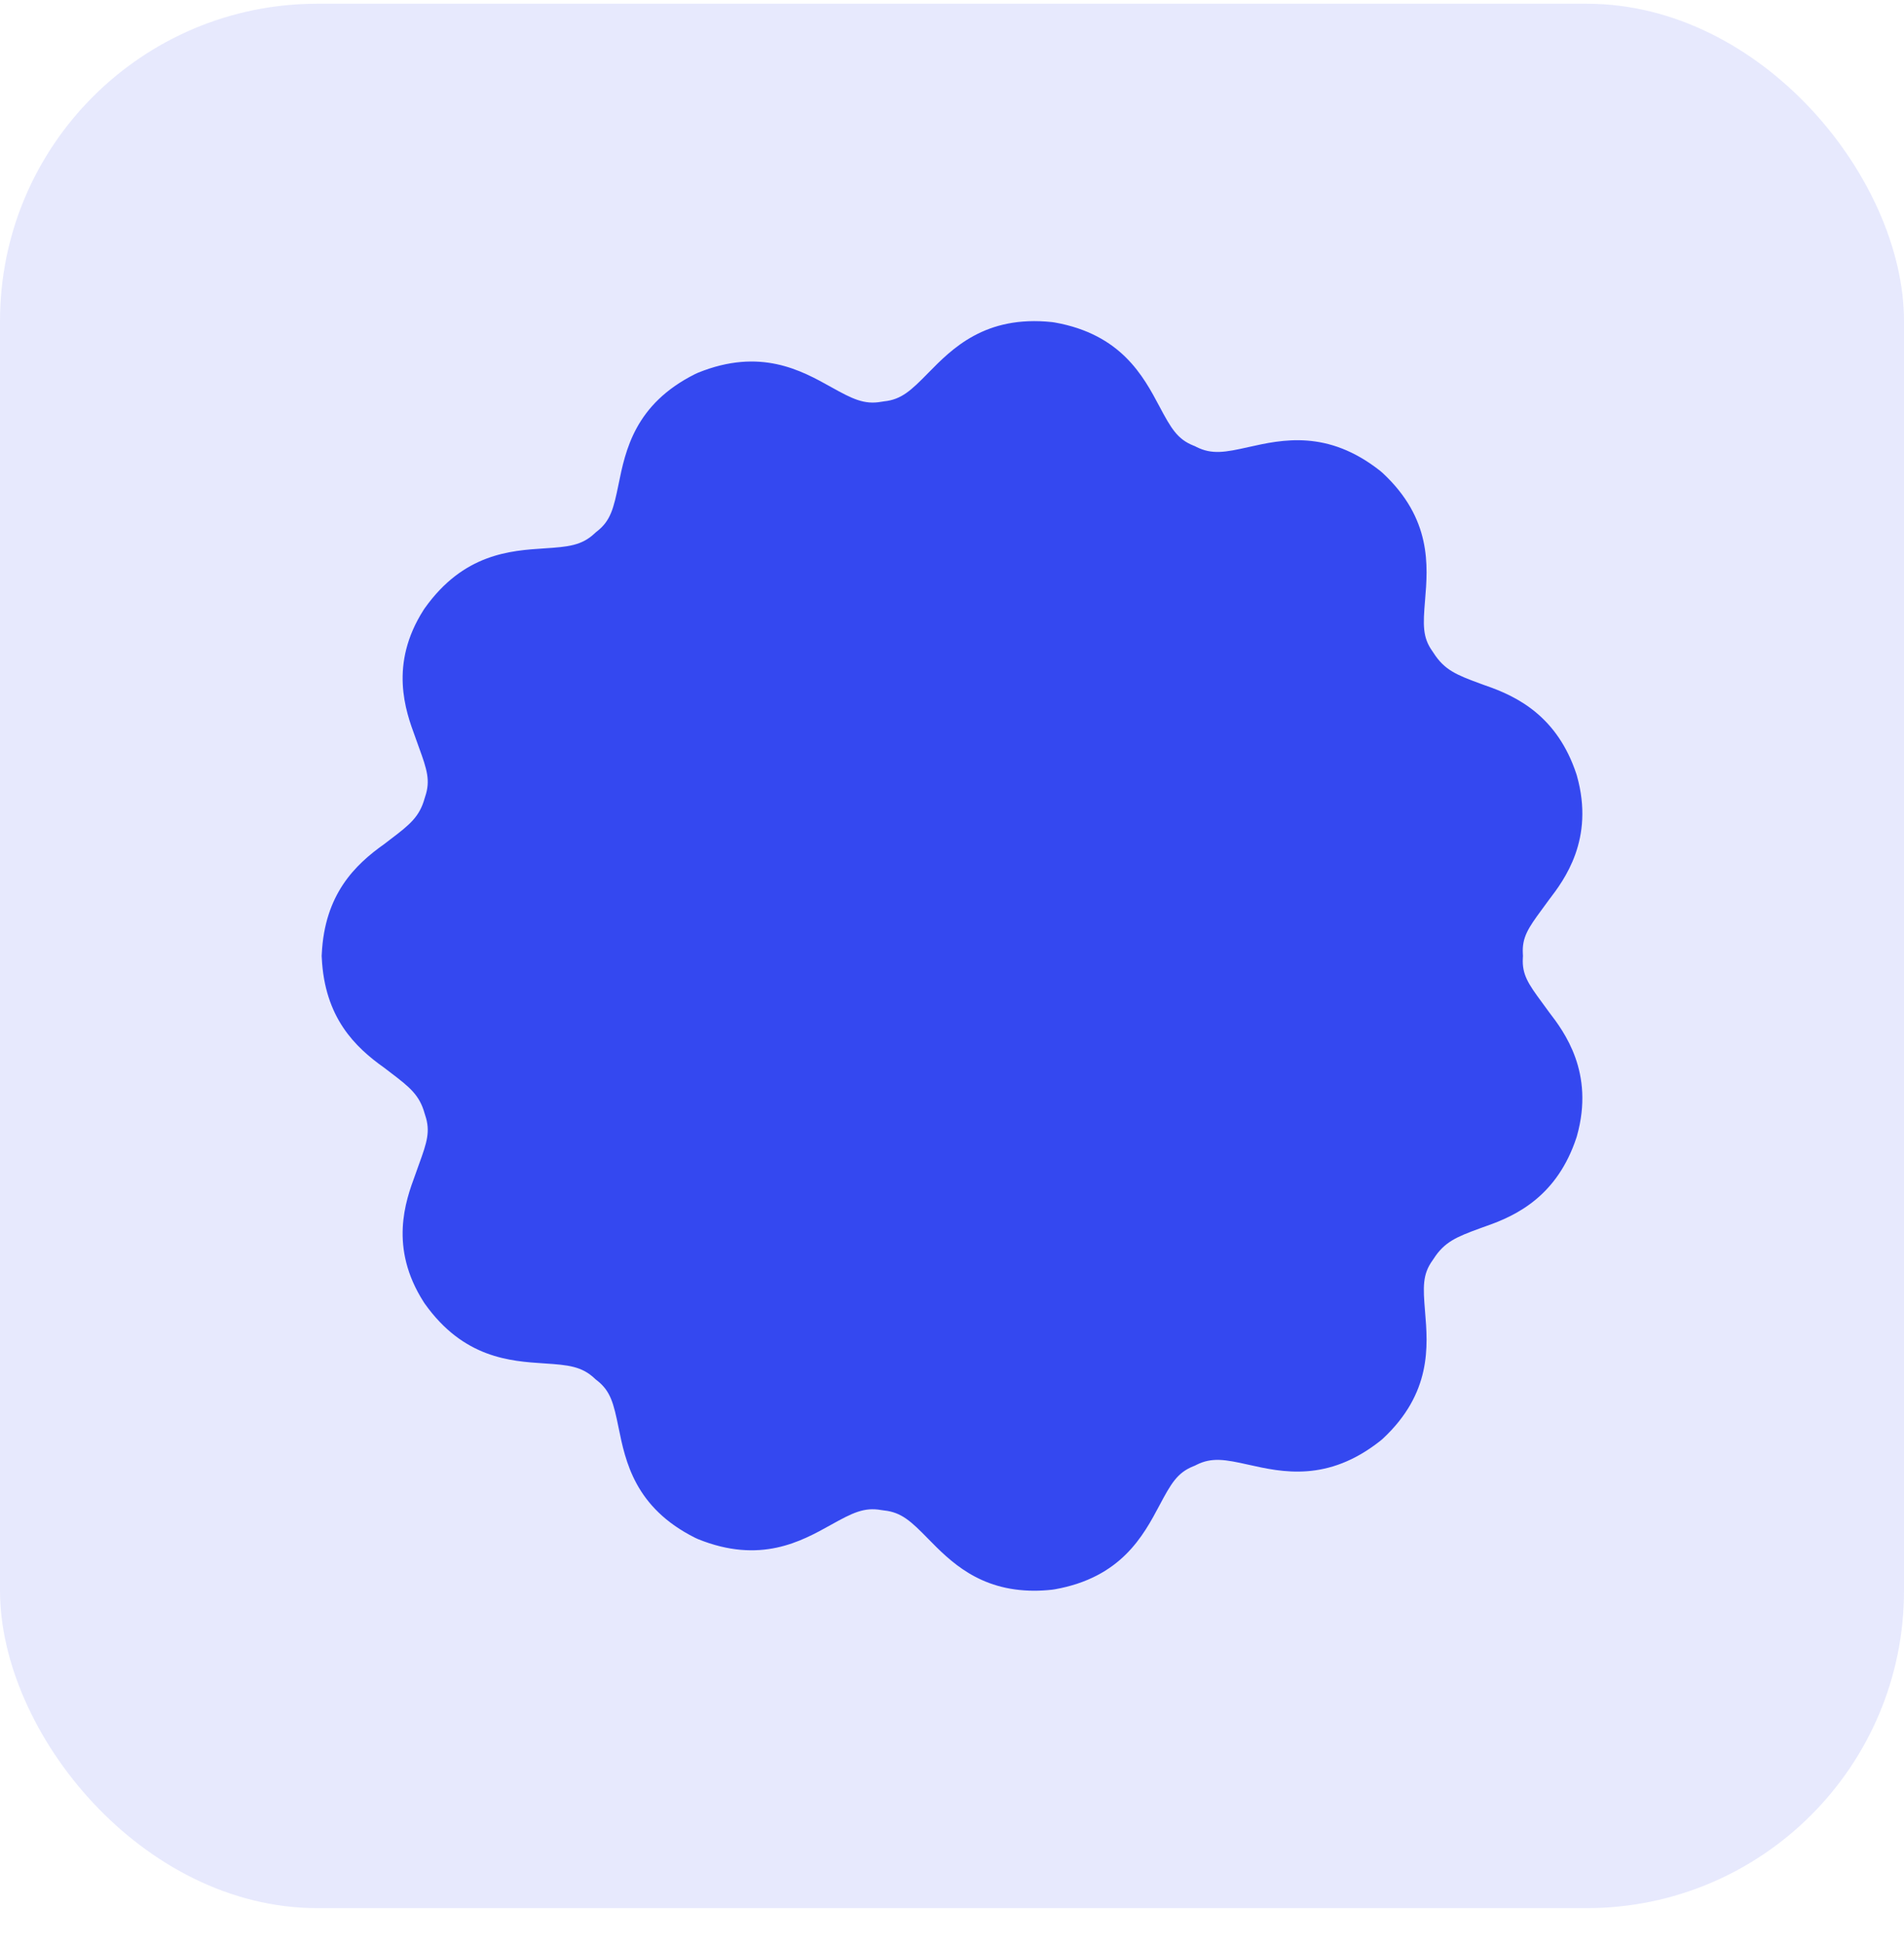 <svg width="48" height="49" viewBox="0 0 48 49" fill="none" xmlns="http://www.w3.org/2000/svg">
<rect y="0.094" width="48" height="48" rx="8" fill="#3448F0" fill-opacity="0.12"/>
<path d="M26.074 40.094C24.681 40.094 23.946 39.343 23.395 38.781C22.969 38.346 22.726 38.117 22.289 38.071L22.217 38.061C21.784 37.983 21.485 38.135 20.953 38.431C20.199 38.852 19.165 39.428 17.596 38.793L17.524 38.76C16.005 38 15.767 36.834 15.594 35.982C15.469 35.37 15.394 35.064 15.053 34.796L15.019 34.77L14.988 34.741C14.664 34.439 14.331 34.404 13.723 34.365C12.864 34.309 11.688 34.234 10.71 32.861L10.682 32.819C9.8 31.441 10.228 30.262 10.464 29.622C10.497 29.526 10.532 29.431 10.566 29.336C10.764 28.792 10.854 28.513 10.719 28.11L10.704 28.062C10.576 27.604 10.335 27.406 9.847 27.036C9.795 26.996 9.742 26.956 9.689 26.915C8.946 26.389 8.184 25.646 8.112 24.142L8.109 24.094L8.112 24.045C8.184 22.542 8.946 21.799 9.689 21.273C9.742 21.232 9.795 21.192 9.847 21.152C10.335 20.782 10.576 20.584 10.704 20.125L10.719 20.077C10.854 19.675 10.764 19.395 10.566 18.851C10.531 18.756 10.497 18.661 10.464 18.566C10.228 17.926 9.8 16.746 10.682 15.368L10.71 15.327C11.688 13.954 12.864 13.878 13.723 13.822C14.331 13.783 14.664 13.749 14.988 13.447L15.019 13.418L15.053 13.391C15.394 13.123 15.469 12.817 15.594 12.206C15.767 11.354 16.005 10.187 17.524 9.428L17.596 9.395C19.165 8.759 20.199 9.335 20.953 9.756C21.485 10.053 21.784 10.204 22.217 10.127L22.289 10.116C22.726 10.071 22.968 9.841 23.395 9.406C24.002 8.787 24.833 7.94 26.519 8.118L26.589 8.128C28.263 8.426 28.822 9.477 29.23 10.245C29.523 10.796 29.681 11.068 30.084 11.23L30.122 11.245L30.159 11.264C30.554 11.462 30.883 11.402 31.478 11.268C32.319 11.08 33.47 10.822 34.794 11.868L34.856 11.921C36.098 13.076 35.998 14.261 35.926 15.127C35.874 15.75 35.86 16.065 36.113 16.417L36.142 16.46C36.415 16.886 36.716 17.01 37.316 17.23L37.442 17.276C38.264 17.556 39.264 18.065 39.742 19.513L39.755 19.557C40.204 21.156 39.433 22.181 39.047 22.683C38.988 22.767 38.927 22.849 38.866 22.931C38.529 23.388 38.368 23.626 38.391 24.038L38.394 24.094L38.391 24.149C38.368 24.562 38.529 24.799 38.866 25.256C38.927 25.338 38.988 25.421 39.047 25.504C39.433 26.006 40.204 27.031 39.755 28.631L39.742 28.674C39.264 30.122 38.264 30.632 37.442 30.912L37.316 30.958C36.716 31.177 36.415 31.302 36.142 31.727L36.113 31.77C35.86 32.122 35.874 32.437 35.926 33.06C35.998 33.926 36.098 35.112 34.856 36.267L34.794 36.319C33.47 37.365 32.319 37.107 31.478 36.919C30.883 36.786 30.554 36.725 30.159 36.923L30.122 36.942L30.084 36.957C29.681 37.119 29.523 37.391 29.23 37.943C28.822 38.71 28.263 39.762 26.589 40.059L26.519 40.069C26.364 40.086 26.215 40.094 26.074 40.094Z" fill="#3448F0"/>
</svg>
